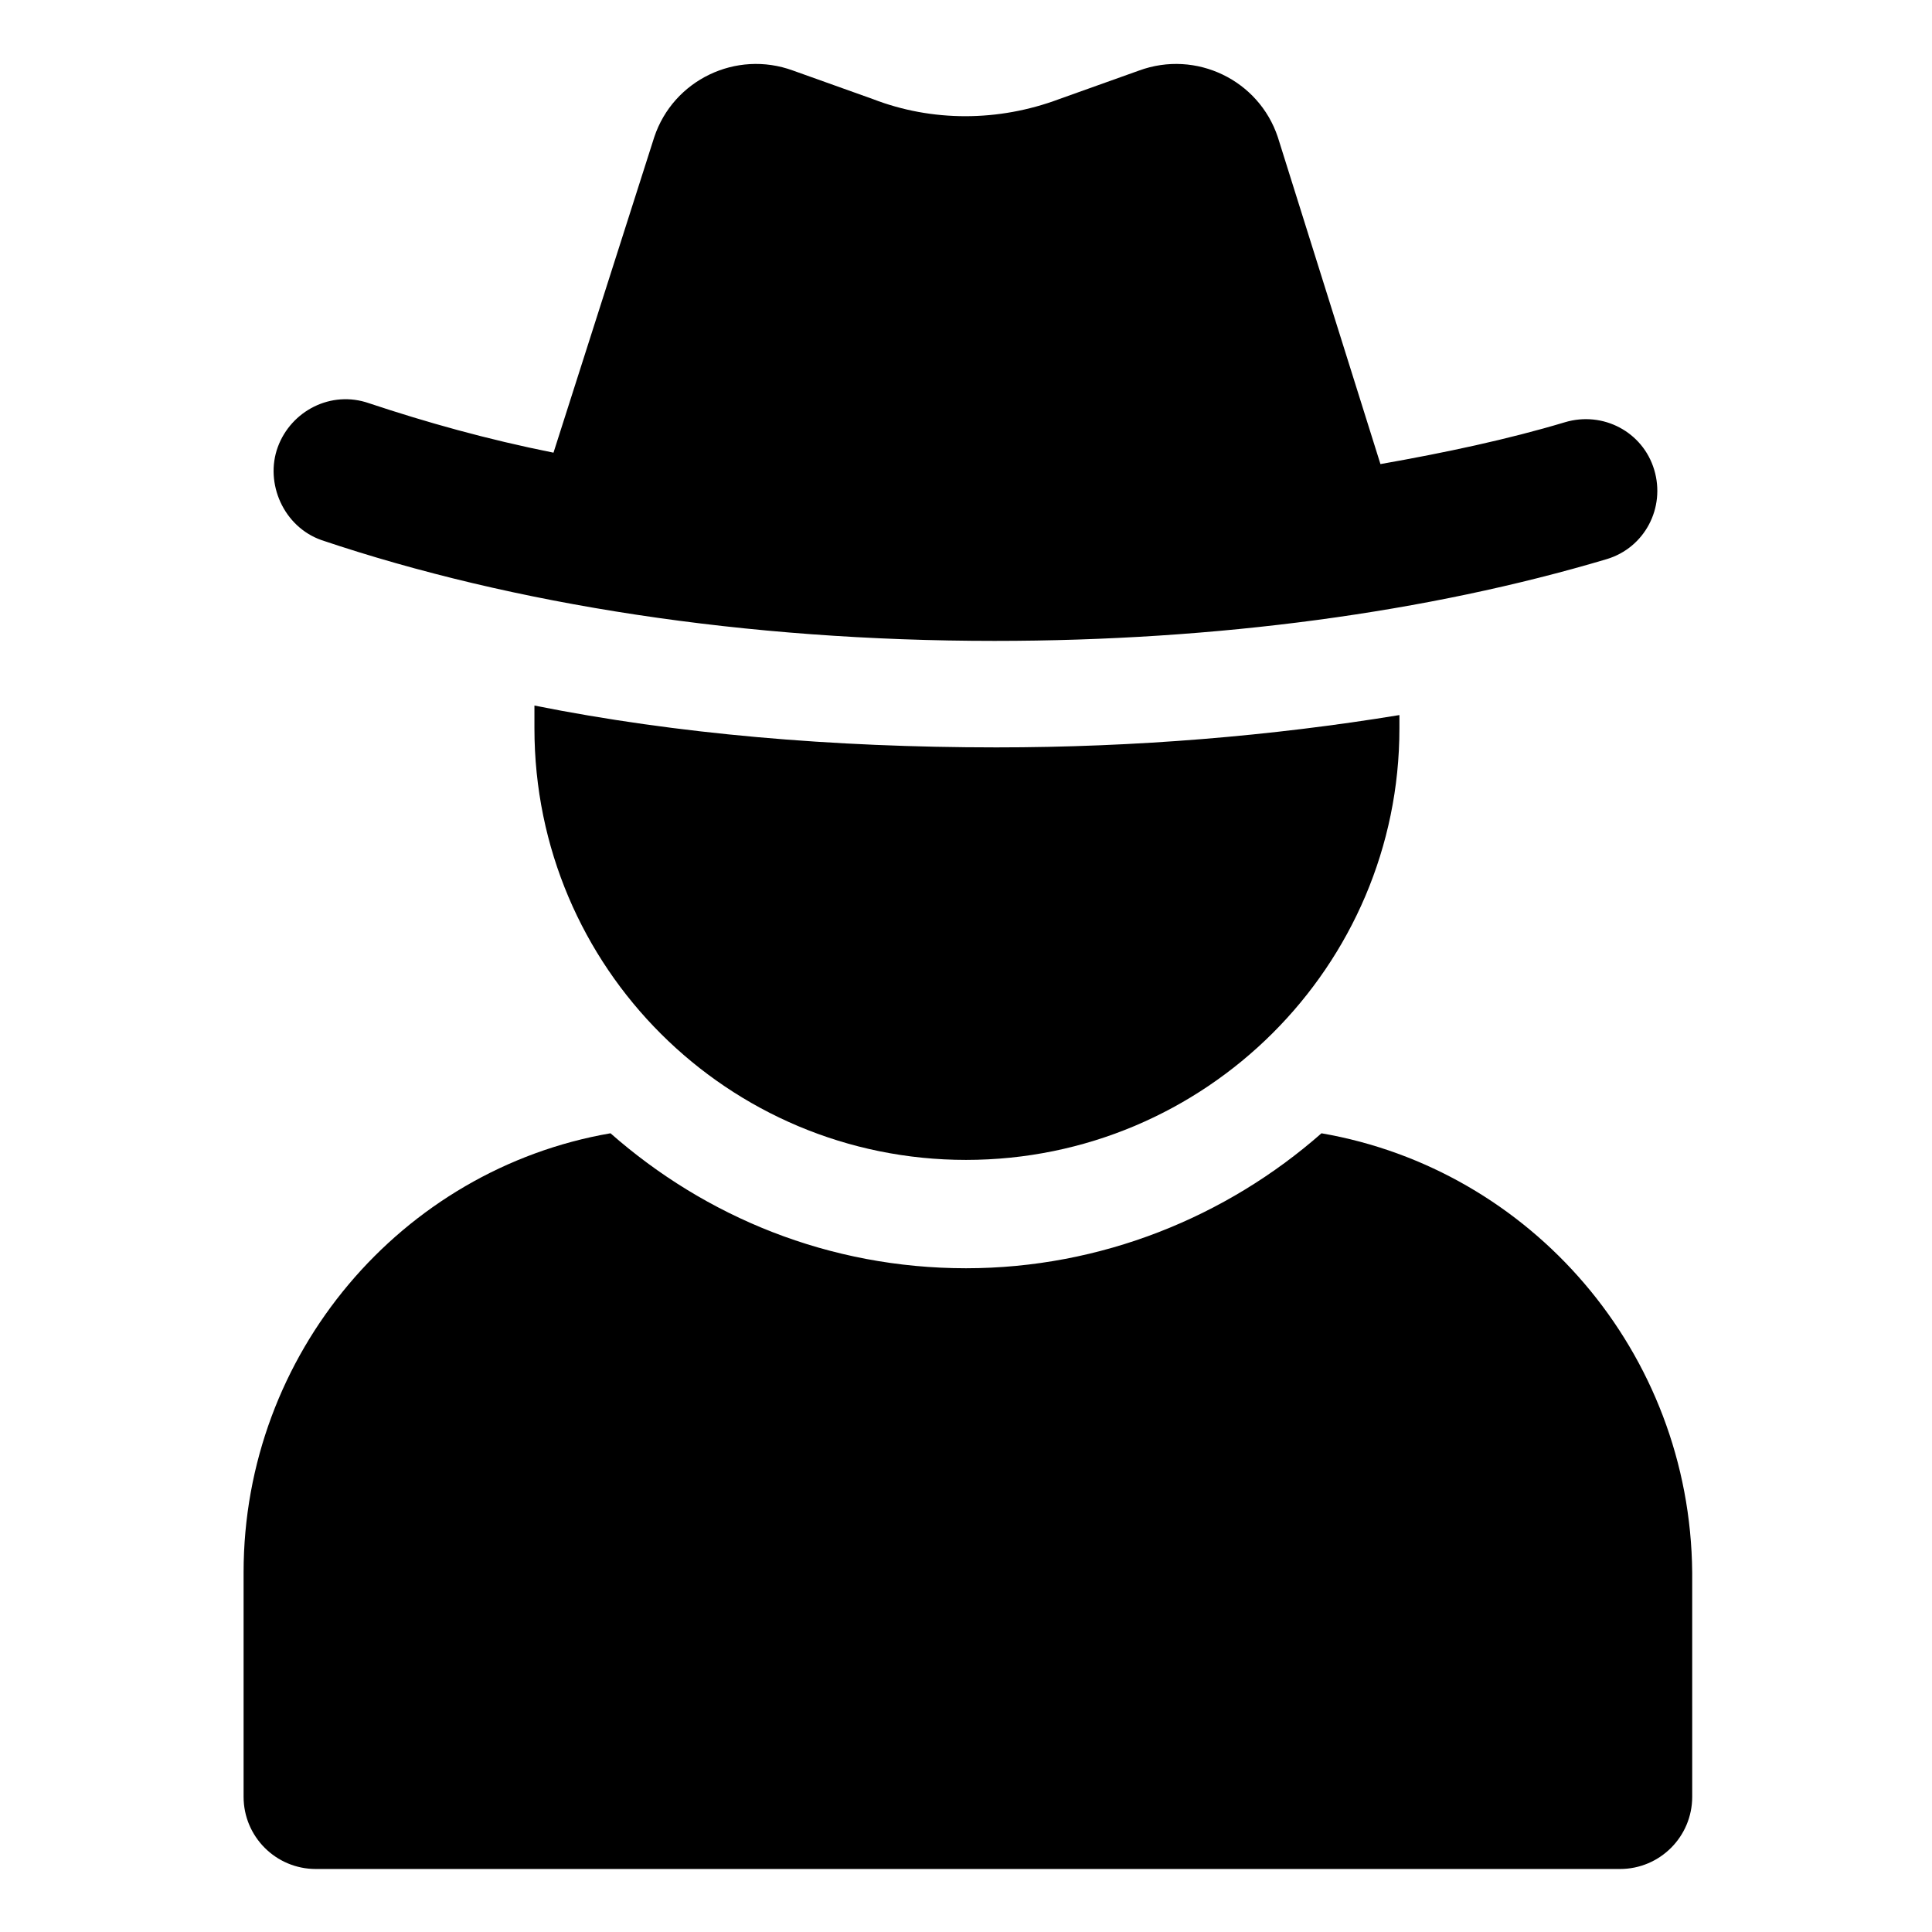 <?xml version="1.0" encoding="UTF-8"?>
<!-- Uploaded to: SVG Repo, www.svgrepo.com, Generator: SVG Repo Mixer Tools -->
<svg fill="#000000" width="800px" height="800px" version="1.1" viewBox="144 144 512 512" xmlns="http://www.w3.org/2000/svg">
 <g>
  <path d="m494.21 444.33c-25.191 22.168-58.441 35.77-94.211 35.77-36.273 0-69.023-13.602-94.211-35.77-55.418 9.574-97.234 58.441-97.234 116.38v59.449c0 10.578 8.566 19.145 19.145 19.145h345.61c10.578 0 19.145-8.566 19.145-19.145l-0.004-59.445c-0.504-58.441-42.824-106.81-98.242-116.38z"/>
  <path d="m285.63 330.98v6.047c0 63.48 51.387 114.36 114.36 114.36 63.48 0 114.87-51.387 114.87-114.36v-3.527c-33.754 5.543-70.031 8.566-106.81 8.566-43.324-0.004-84.637-3.527-122.42-11.086z"/>
  <path d="m229.21 287.14c50.883 17.129 112.35 26.703 178.35 26.703 58.945 0 114.87-7.559 162.23-21.664 10.078-3.023 15.617-13.602 12.594-23.68s-13.602-15.617-23.68-12.594c-15.113 4.535-31.738 8.062-48.871 11.082l-27.199-86.656c-5.039-15.113-21.664-23.176-36.777-17.633l-21.16 7.559c-16.121 6.047-33.754 6.047-49.375 0l-21.16-7.559c-15.113-5.543-31.738 2.519-36.777 17.633l-26.703 83.633c-17.633-3.527-33.754-8.062-48.871-13.098-10.078-3.527-20.656 2.016-24.184 11.586-3.523 9.574 1.516 21.16 11.59 24.688z"/>
 </g>
</svg>